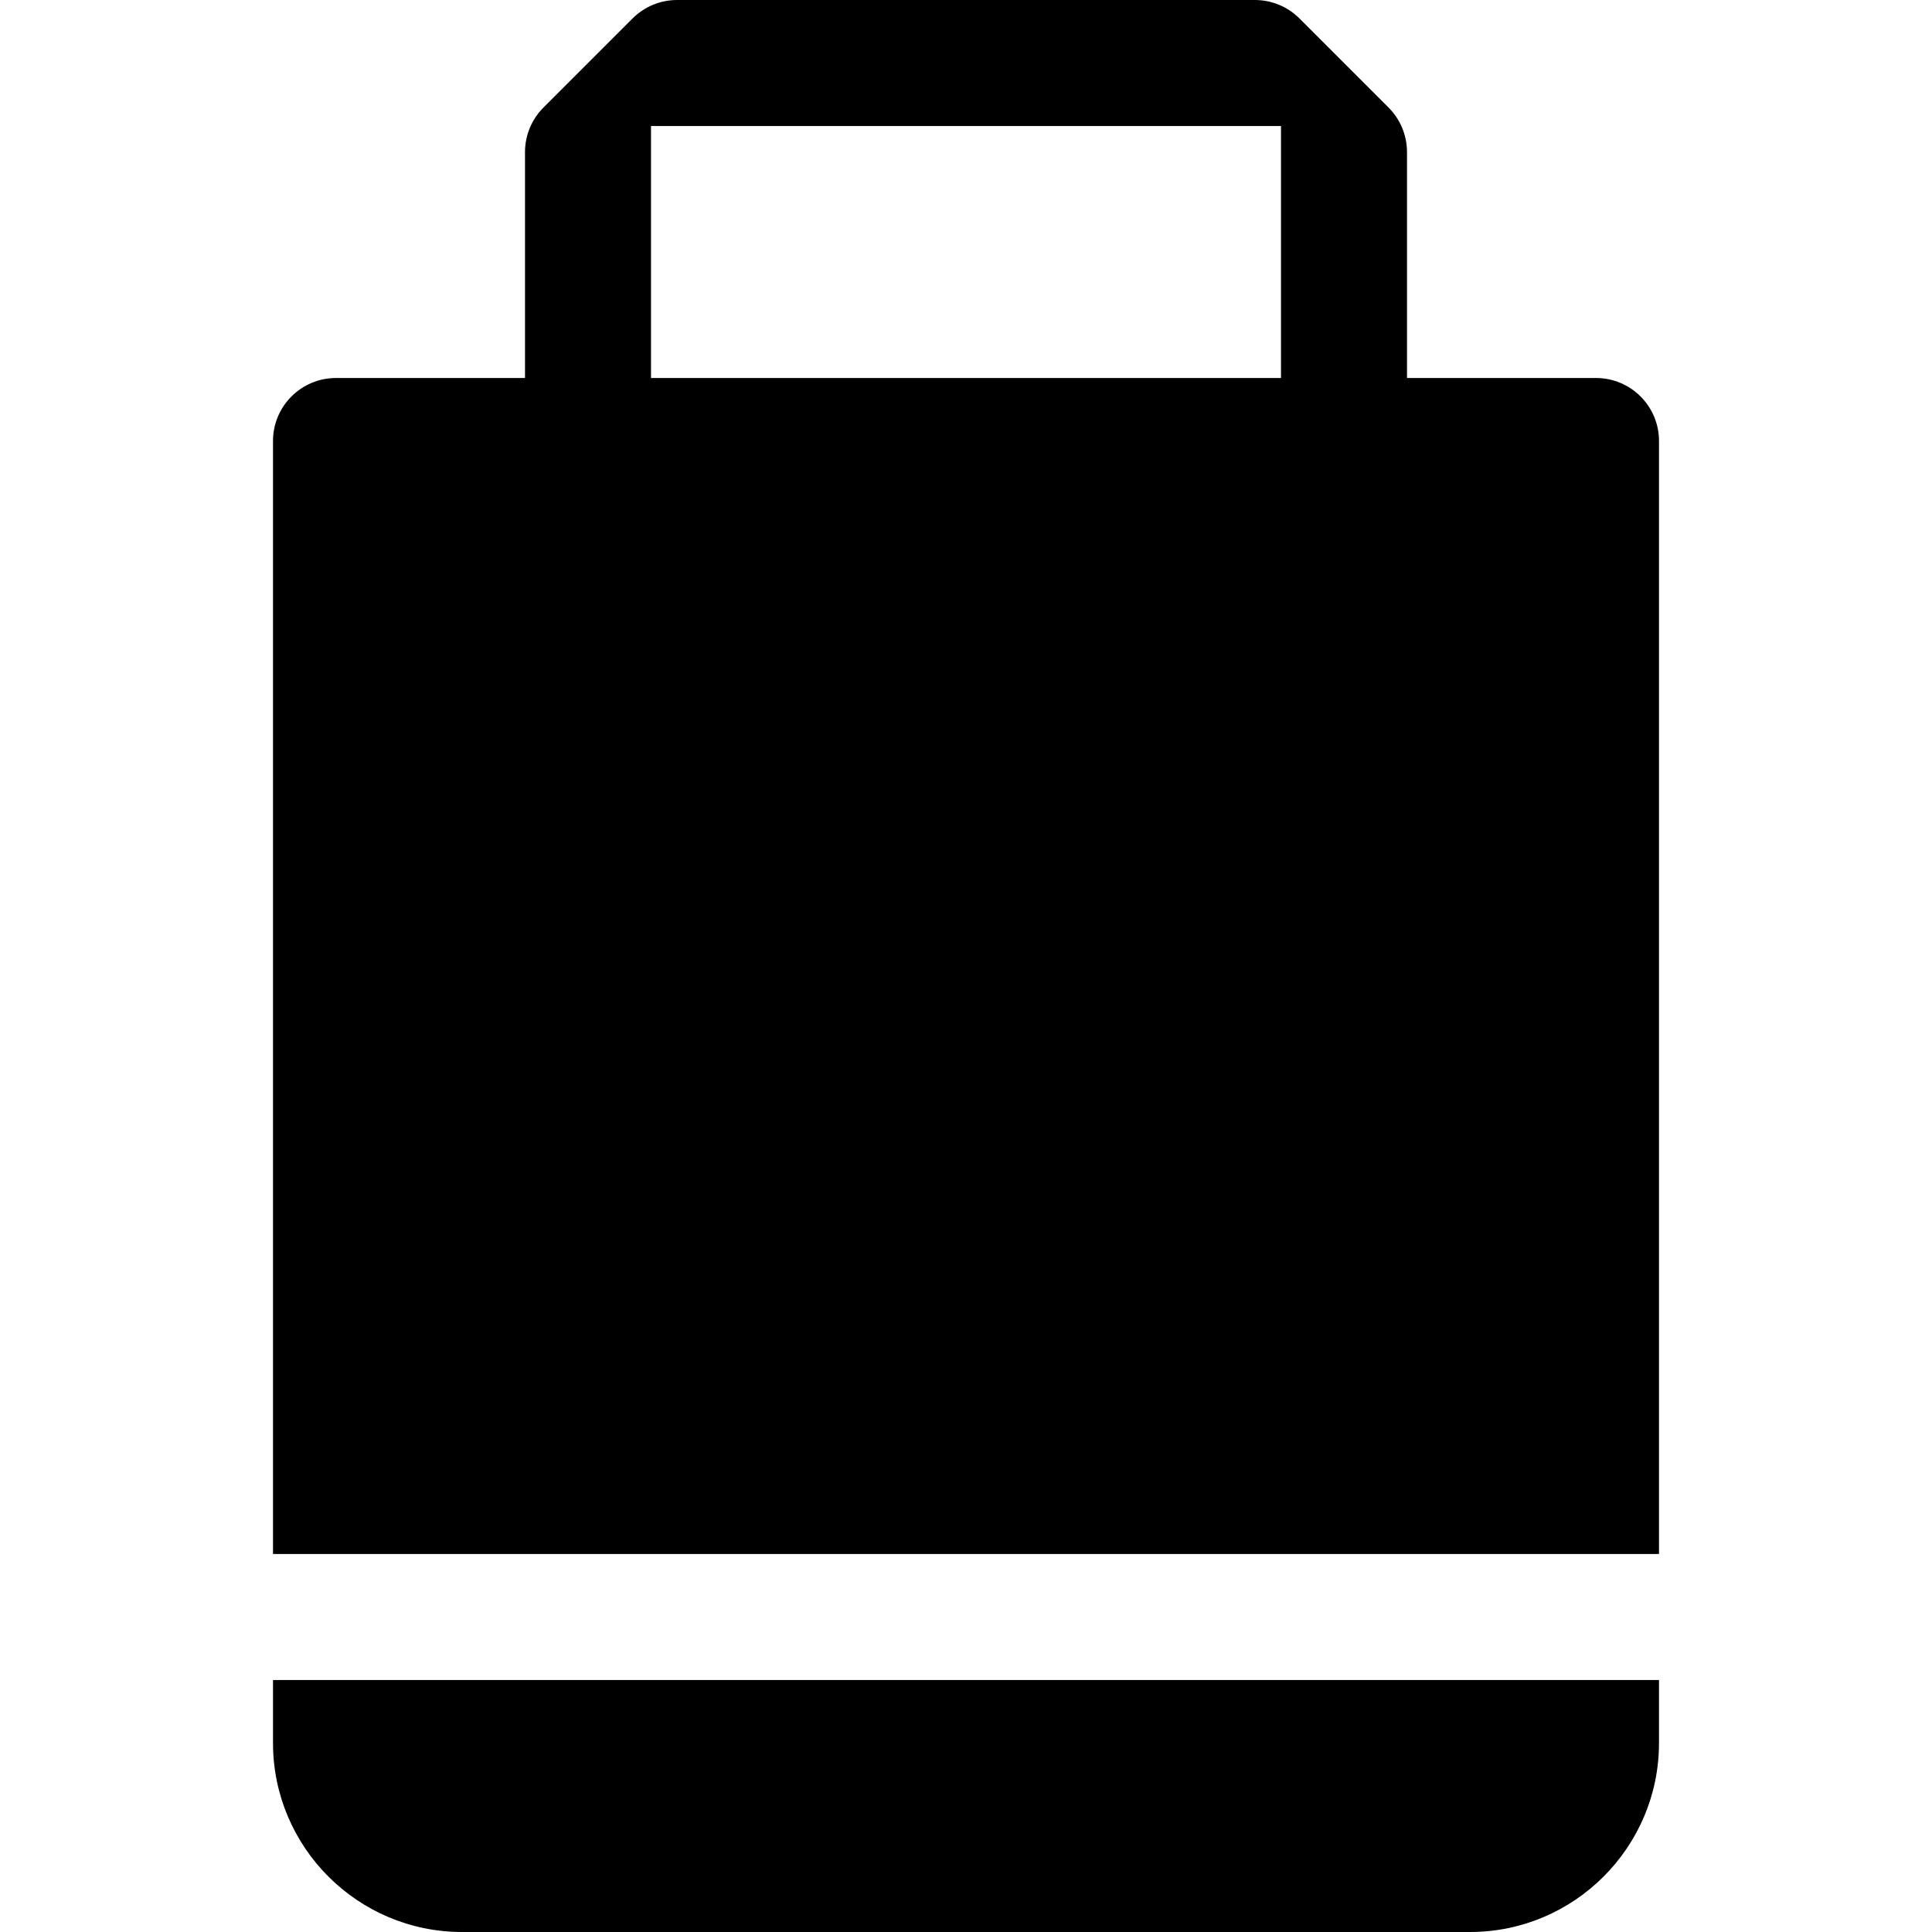 <?xml version="1.0" encoding="iso-8859-1"?>
<!-- Uploaded to: SVG Repo, www.svgrepo.com, Generator: SVG Repo Mixer Tools -->
<svg fill="#000000" height="800px" width="800px" version="1.1" id="Layer_1" xmlns="http://www.w3.org/2000/svg" xmlns:xlink="http://www.w3.org/1999/xlink" 
	 viewBox="0 0 512 512" xml:space="preserve">
<g>
	<g>
		<path d="M72.348,445.217v16.696c0,27.619,22.468,50.087,50.087,50.087h267.13c27.619,0,50.087-22.468,50.087-50.087v-16.696
			H72.348z"/>
	</g>
</g>
<g>
	<g>
		<path d="M422.957,100.174H372.87V40.307c0-4.428-1.759-8.674-4.89-11.805L344.368,4.89C341.237,1.759,336.991,0,332.563,0H179.437
			c-4.428,0-8.675,1.759-11.806,4.89L144.02,28.501c-3.131,3.132-4.89,7.378-4.89,11.806v59.867H89.044
			c-9.223,0-16.696,7.473-16.696,16.696v294.957h367.304V116.87C439.652,107.647,432.179,100.174,422.957,100.174z M339.478,100.174
			H172.522V33.391h166.957V100.174z"/>
	</g>
</g>
</svg>